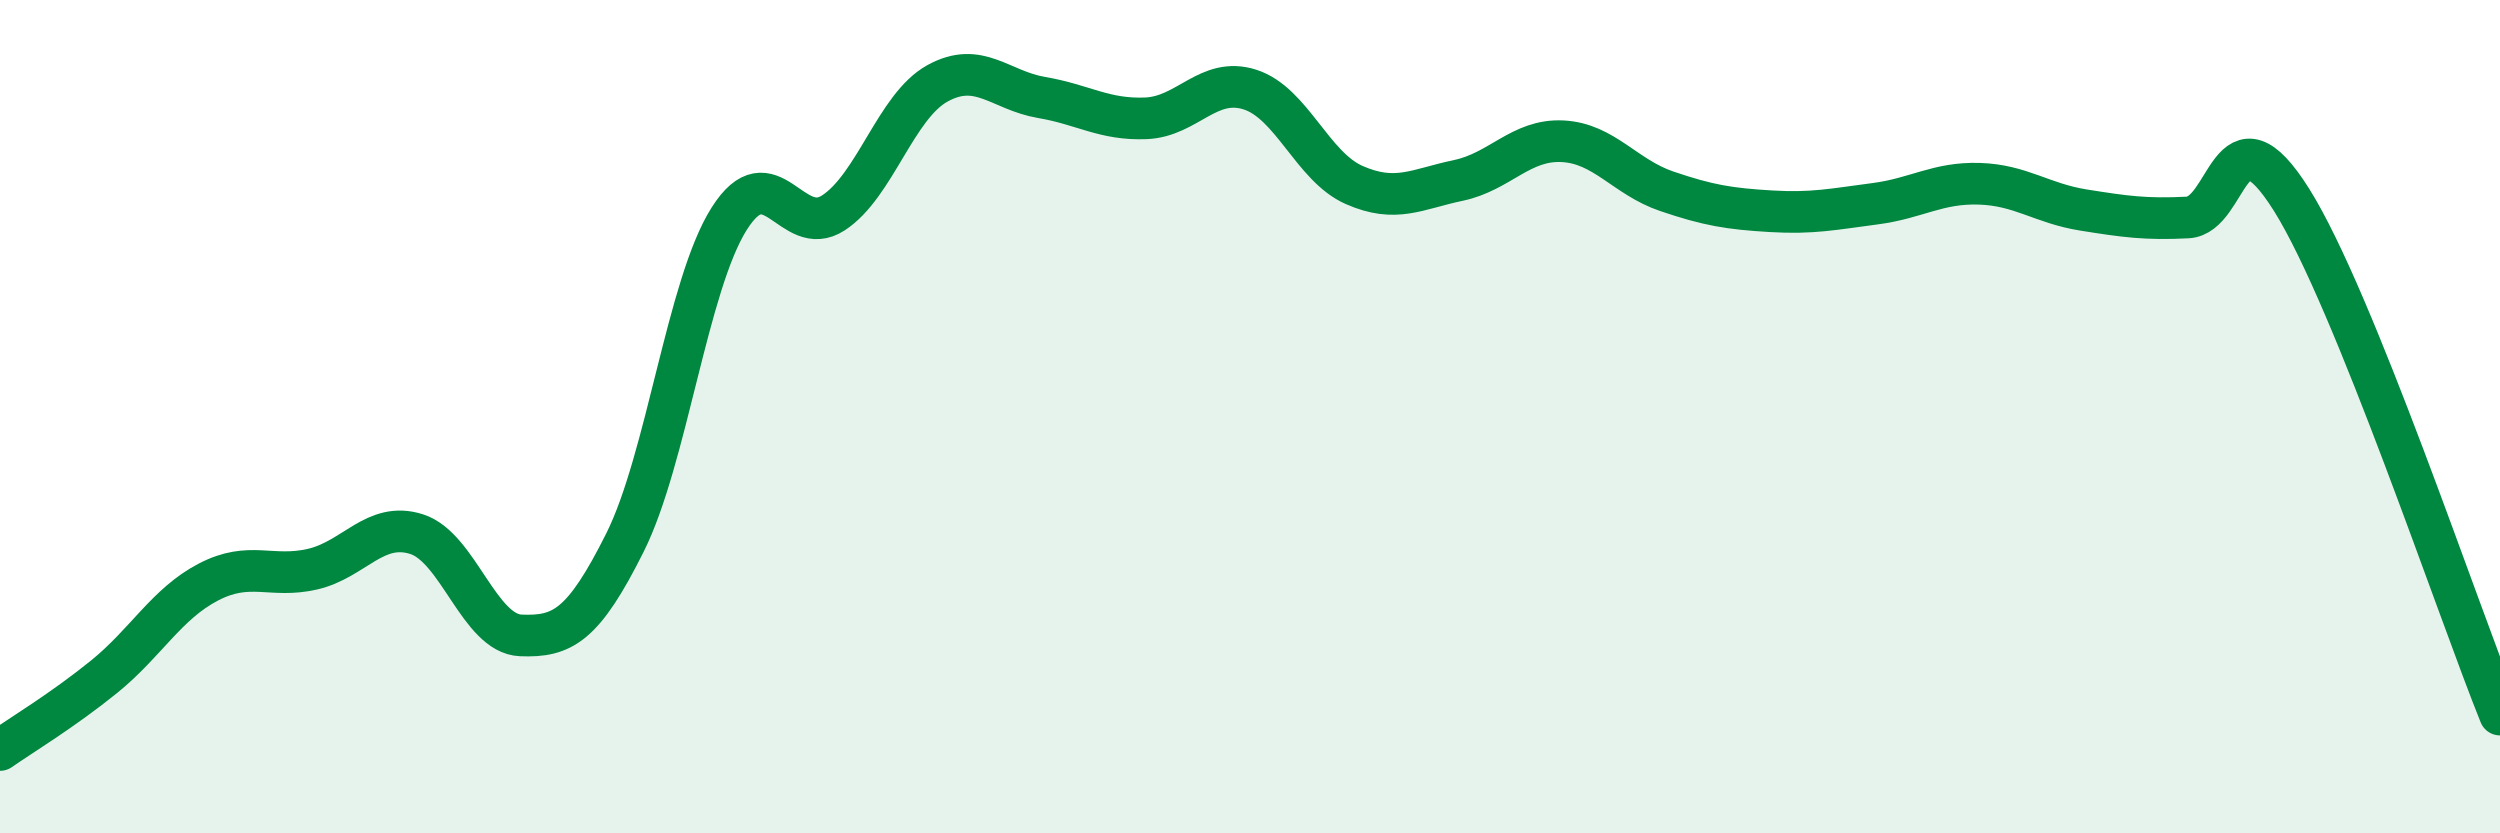 
    <svg width="60" height="20" viewBox="0 0 60 20" xmlns="http://www.w3.org/2000/svg">
      <path
        d="M 0,18 C 0.5,17.65 1.5,17.05 2.5,16.24 C 3.5,15.43 4,14.49 5,13.97 C 6,13.45 6.5,13.89 7.5,13.66 C 8.5,13.43 9,12.5 10,12.82 C 11,13.14 11.5,15.21 12.5,15.25 C 13.5,15.29 14,15.02 15,13.02 C 16,11.02 16.5,6.83 17.5,5.25 C 18.5,3.67 19,5.76 20,5.11 C 21,4.46 21.5,2.55 22.5,2 C 23.5,1.45 24,2.17 25,2.34 C 26,2.51 26.5,2.88 27.5,2.84 C 28.5,2.8 29,1.83 30,2.15 C 31,2.47 31.5,4 32.5,4.44 C 33.5,4.88 34,4.54 35,4.33 C 36,4.12 36.5,3.34 37.5,3.39 C 38.5,3.44 39,4.25 40,4.59 C 41,4.93 41.5,5.01 42.5,5.07 C 43.5,5.13 44,5.02 45,4.89 C 46,4.76 46.5,4.38 47.5,4.41 C 48.5,4.44 49,4.88 50,5.04 C 51,5.2 51.5,5.27 52.5,5.22 C 53.5,5.17 53.5,2.41 55,4.8 C 56.5,7.19 59,14.68 60,17.15L60 20L0 20Z"
        fill="#008740"
        opacity="0.1"
        stroke-linecap="round"
        stroke-linejoin="round"
      />
      <path
        d="M 0,18 C 0.5,17.65 1.5,17.05 2.5,16.24 C 3.5,15.43 4,14.49 5,13.97 C 6,13.45 6.5,13.89 7.5,13.66 C 8.5,13.43 9,12.5 10,12.82 C 11,13.14 11.5,15.21 12.5,15.25 C 13.5,15.29 14,15.02 15,13.02 C 16,11.02 16.5,6.83 17.5,5.25 C 18.5,3.67 19,5.76 20,5.11 C 21,4.46 21.5,2.55 22.5,2 C 23.5,1.45 24,2.17 25,2.34 C 26,2.51 26.5,2.88 27.5,2.84 C 28.5,2.8 29,1.83 30,2.15 C 31,2.47 31.5,4 32.5,4.44 C 33.5,4.88 34,4.54 35,4.33 C 36,4.12 36.5,3.34 37.5,3.39 C 38.5,3.44 39,4.25 40,4.59 C 41,4.93 41.5,5.01 42.5,5.07 C 43.5,5.13 44,5.02 45,4.89 C 46,4.76 46.5,4.38 47.5,4.41 C 48.5,4.44 49,4.88 50,5.04 C 51,5.2 51.5,5.27 52.5,5.22 C 53.5,5.17 53.5,2.41 55,4.8 C 56.5,7.19 59,14.68 60,17.15"
        stroke="#008740"
        stroke-width="1"
        fill="none"
        stroke-linecap="round"
        stroke-linejoin="round"
      />
    </svg>
  